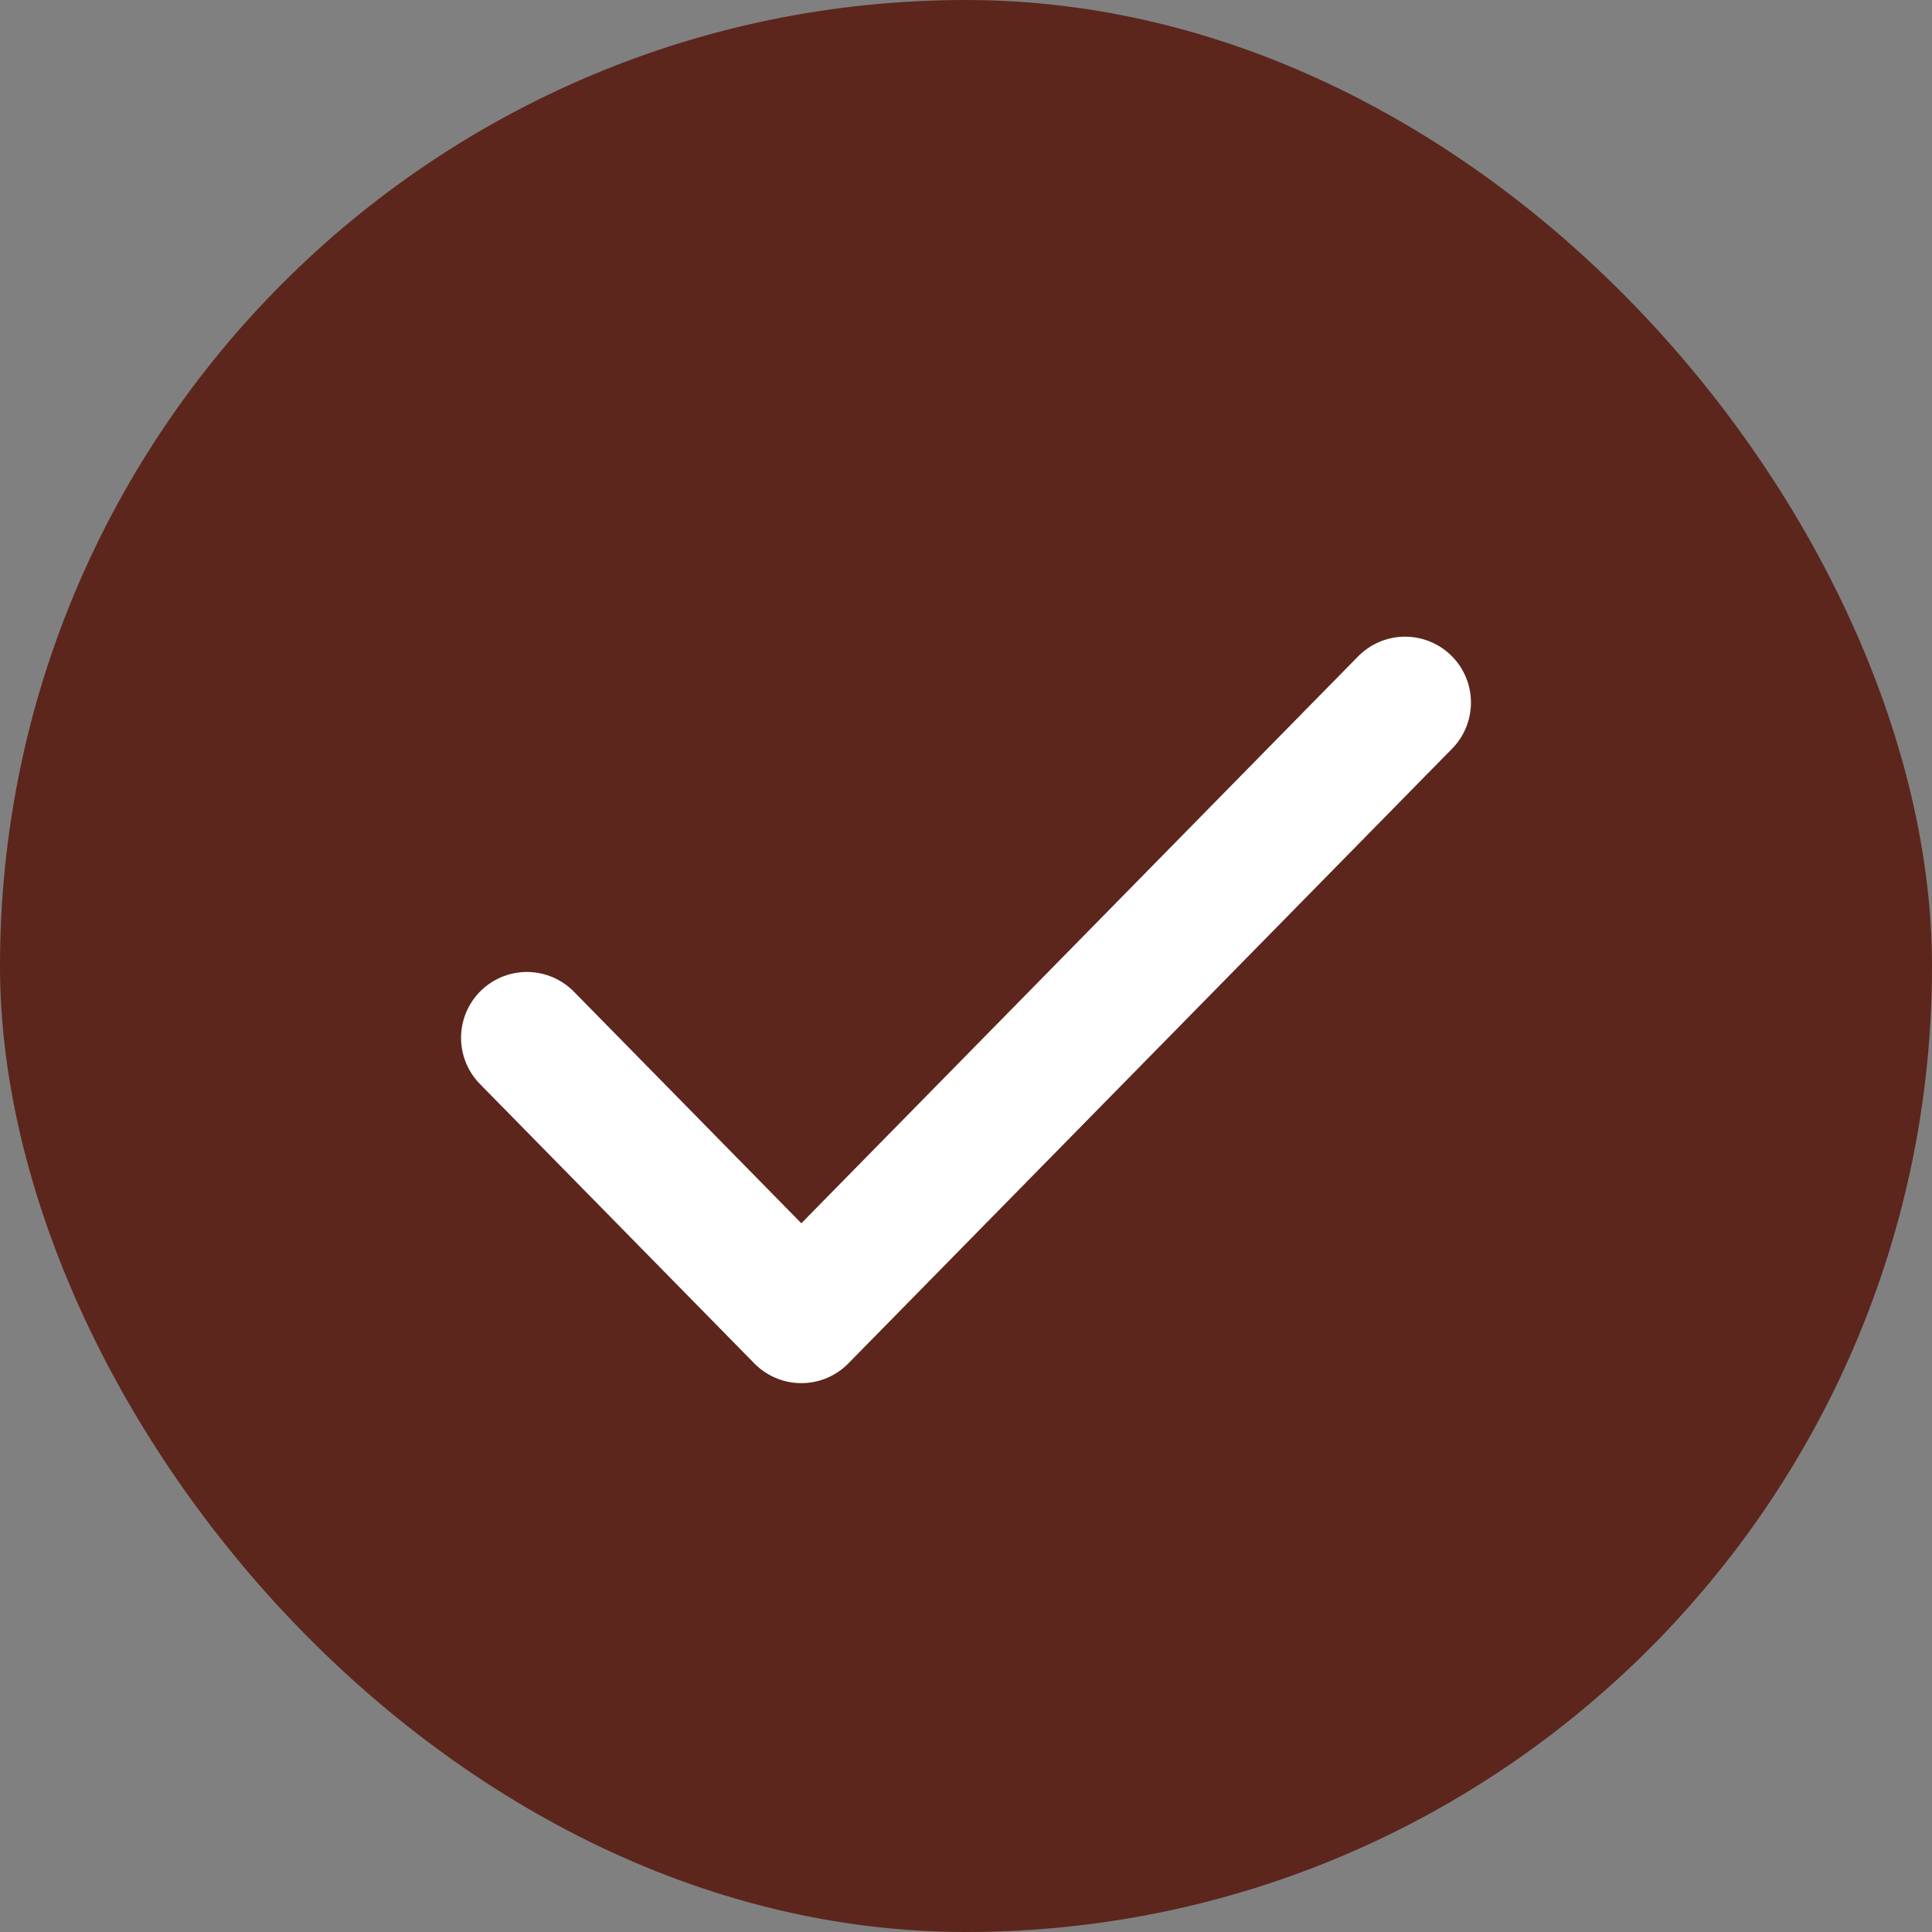 <svg width="22" height="22" viewBox="0 0 22 22" fill="none" xmlns="http://www.w3.org/2000/svg">
<rect x="0" y="0" width="22" height="22" fill="#808080" stroke="none"/>
<rect width="22" height="22" rx="11" fill="#5C261D"/>
<path d="M16 8L9.125 15L6 11.818" stroke="white" stroke-width="1.5" stroke-linecap="round" stroke-linejoin="round"/>
</svg>
